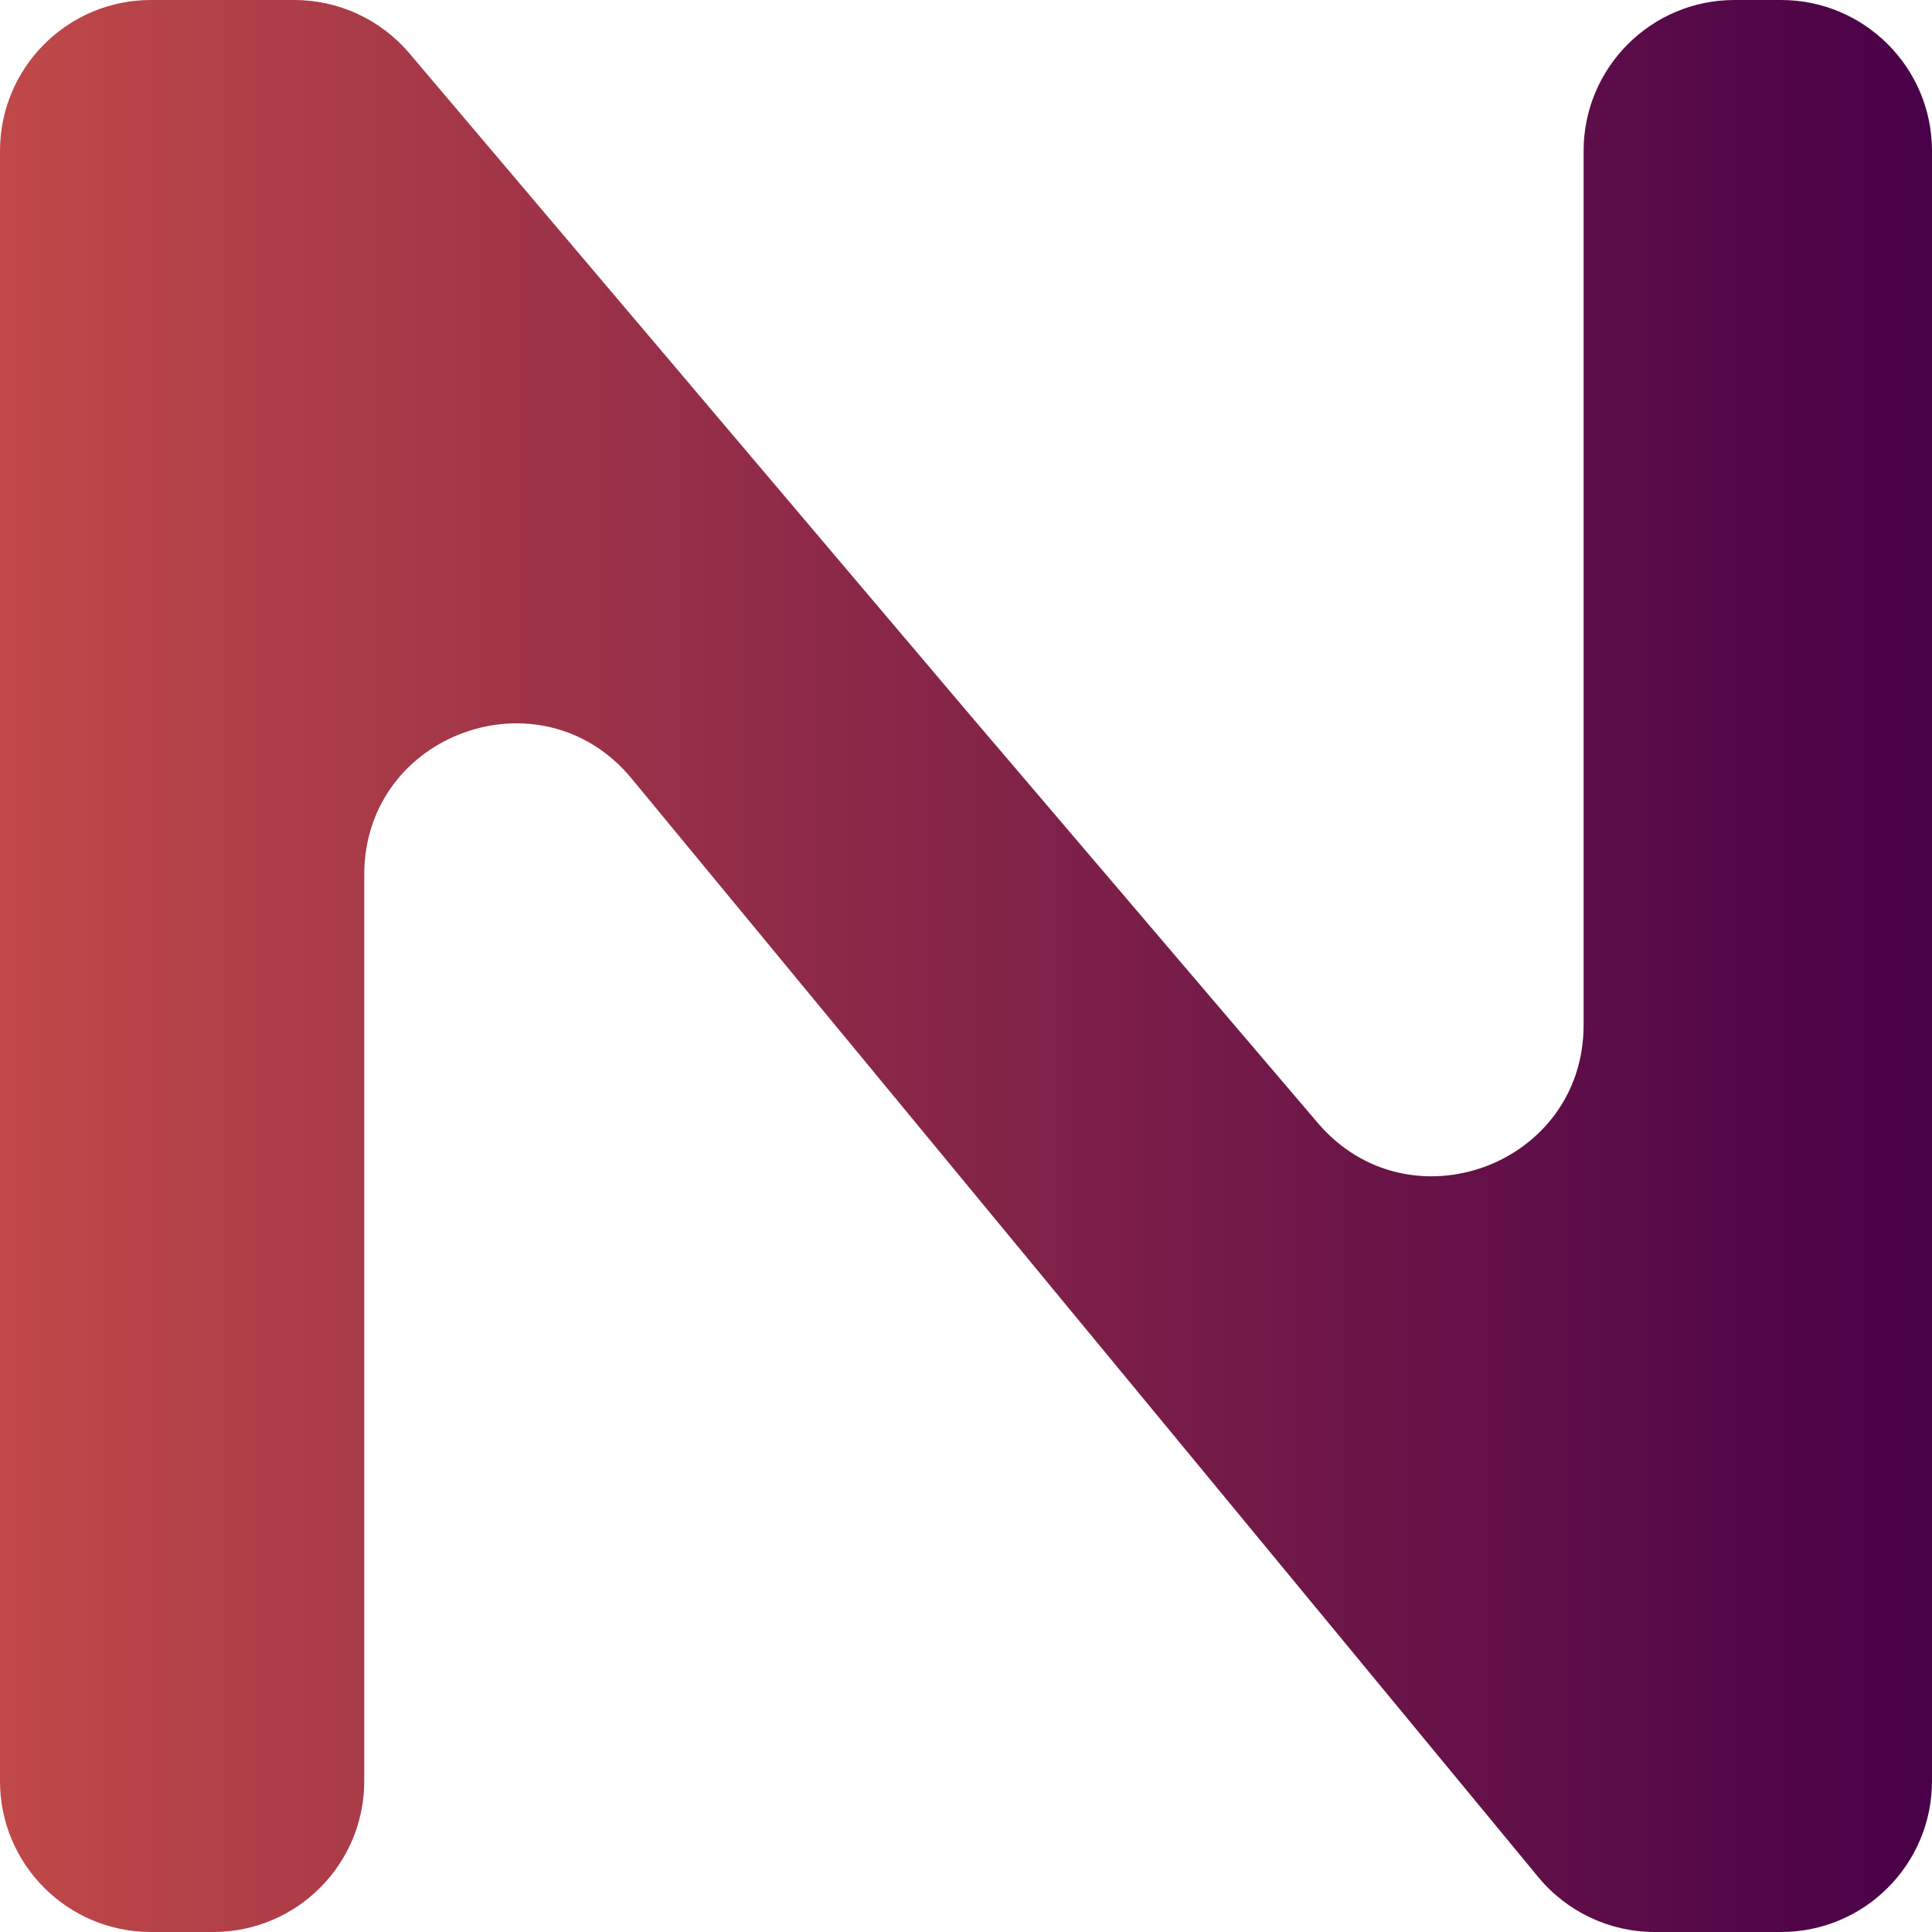 <svg width="64" height="64" viewBox="0 0 64 64" fill="none" xmlns="http://www.w3.org/2000/svg">
<path d="M0 59V5C0 2.239 2.239 0 5 0H9.748C11.218 0 12.613 0.647 13.563 1.768L32 23.529L43.654 37.2C46.67 40.738 52.459 38.605 52.459 33.957V5C52.459 2.239 54.698 0 57.459 0H58.23H59C61.761 0 64 2.239 64 5V31.059V59C64 61.761 61.761 64 59 64H54.815C53.323 64 51.909 63.334 50.959 62.183L20.922 25.789C17.938 22.173 12.066 24.284 12.066 28.972V59C12.066 61.761 9.827 64 7.066 64H5C2.239 64 0 61.761 0 59Z" fill="url(#paint0_linear_1_112)"/>
<defs>
<linearGradient id="paint0_linear_1_112" x1="0" y1="32" x2="64" y2="32" gradientUnits="userSpaceOnUse">
<stop stop-color="#C04848"/>
<stop offset="1" stop-color="#480048"/>
</linearGradient>
</defs>
</svg>
